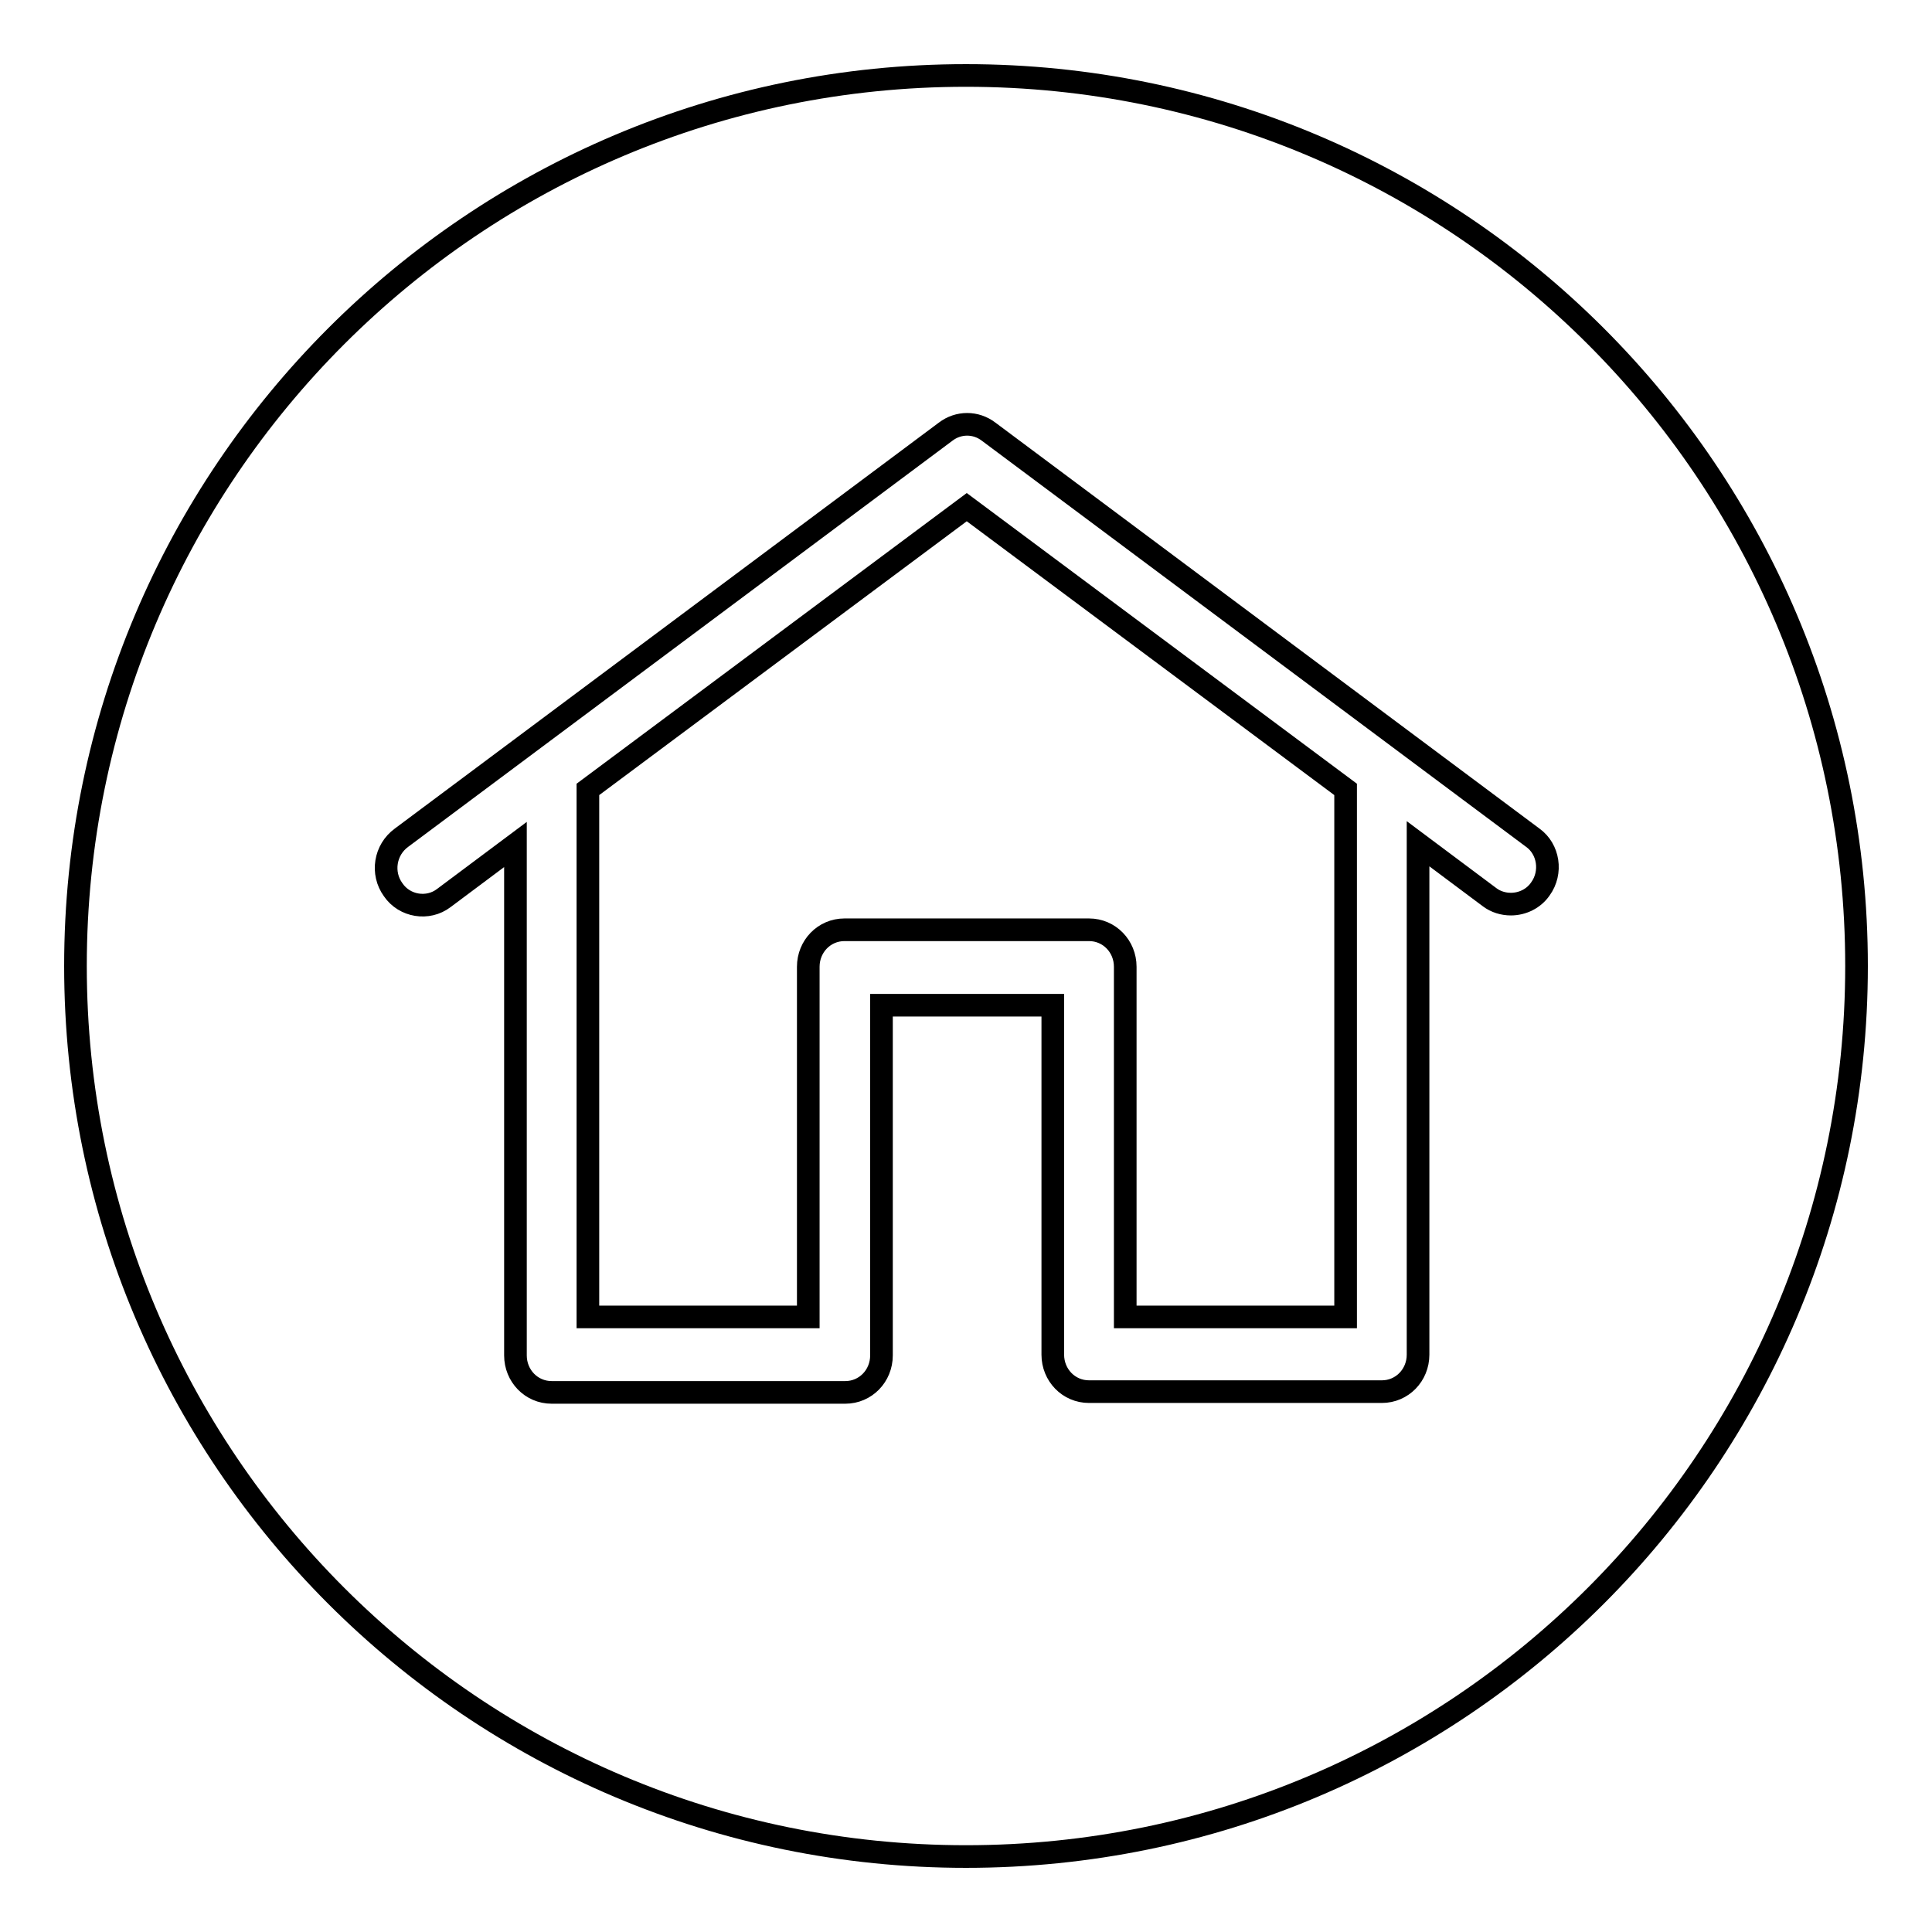 <?xml version="1.0" encoding="utf-8"?>
<!-- Svg Vector Icons : http://www.onlinewebfonts.com/icon -->
<!DOCTYPE svg PUBLIC "-//W3C//DTD SVG 1.1//EN" "http://www.w3.org/Graphics/SVG/1.1/DTD/svg11.dtd">
<svg version="1.1" xmlns="http://www.w3.org/2000/svg" xmlns:xlink="http://www.w3.org/1999/xlink" x="0px" y="0px" viewBox="0 0 256 256" enable-background="new 0 0 256 256" xml:space="preserve">
<g><g><path stroke-width="3" fill-opacity="0" stroke="#000000"  d="M128.1,67.2l-50.2,37.4v69.9h29.2v-46.4c0-2.7,2.1-4.9,4.8-4.9h32.4c2.7,0,4.8,2.2,4.8,4.9v46.4h29.2v-69.9L128.1,67.2z"/><path stroke-width="3" fill-opacity="0" stroke="#000000"  d="M128,10C62.8,10,10,62.8,10,128c0,65.2,52.8,118,118,118c65.2,0,118-52.8,118-118C246,62.8,193.2,10,128,10z M204.1,117.8c-0.9,1.3-2.4,2-3.9,2c-1,0-2-0.3-2.8-0.9l-9.5-7.1v67.7c0,2.7-2.1,4.9-4.8,4.9h-38.8c-2.7,0-4.8-2.2-4.8-4.9v-46.3h-22.7v46.4c0,2.7-2.1,4.9-4.8,4.9H73.1c-2.7,0-4.8-2.2-4.8-4.9v-67.7l-9.5,7.1c-2.1,1.6-5.2,1.1-6.7-1.1c-1.6-2.2-1.1-5.3,1.1-6.9l72.1-53.8c1.7-1.3,4-1.3,5.7,0l72.1,53.8C205.2,112.5,205.7,115.6,204.1,117.8z"/></g></g>
</svg>
